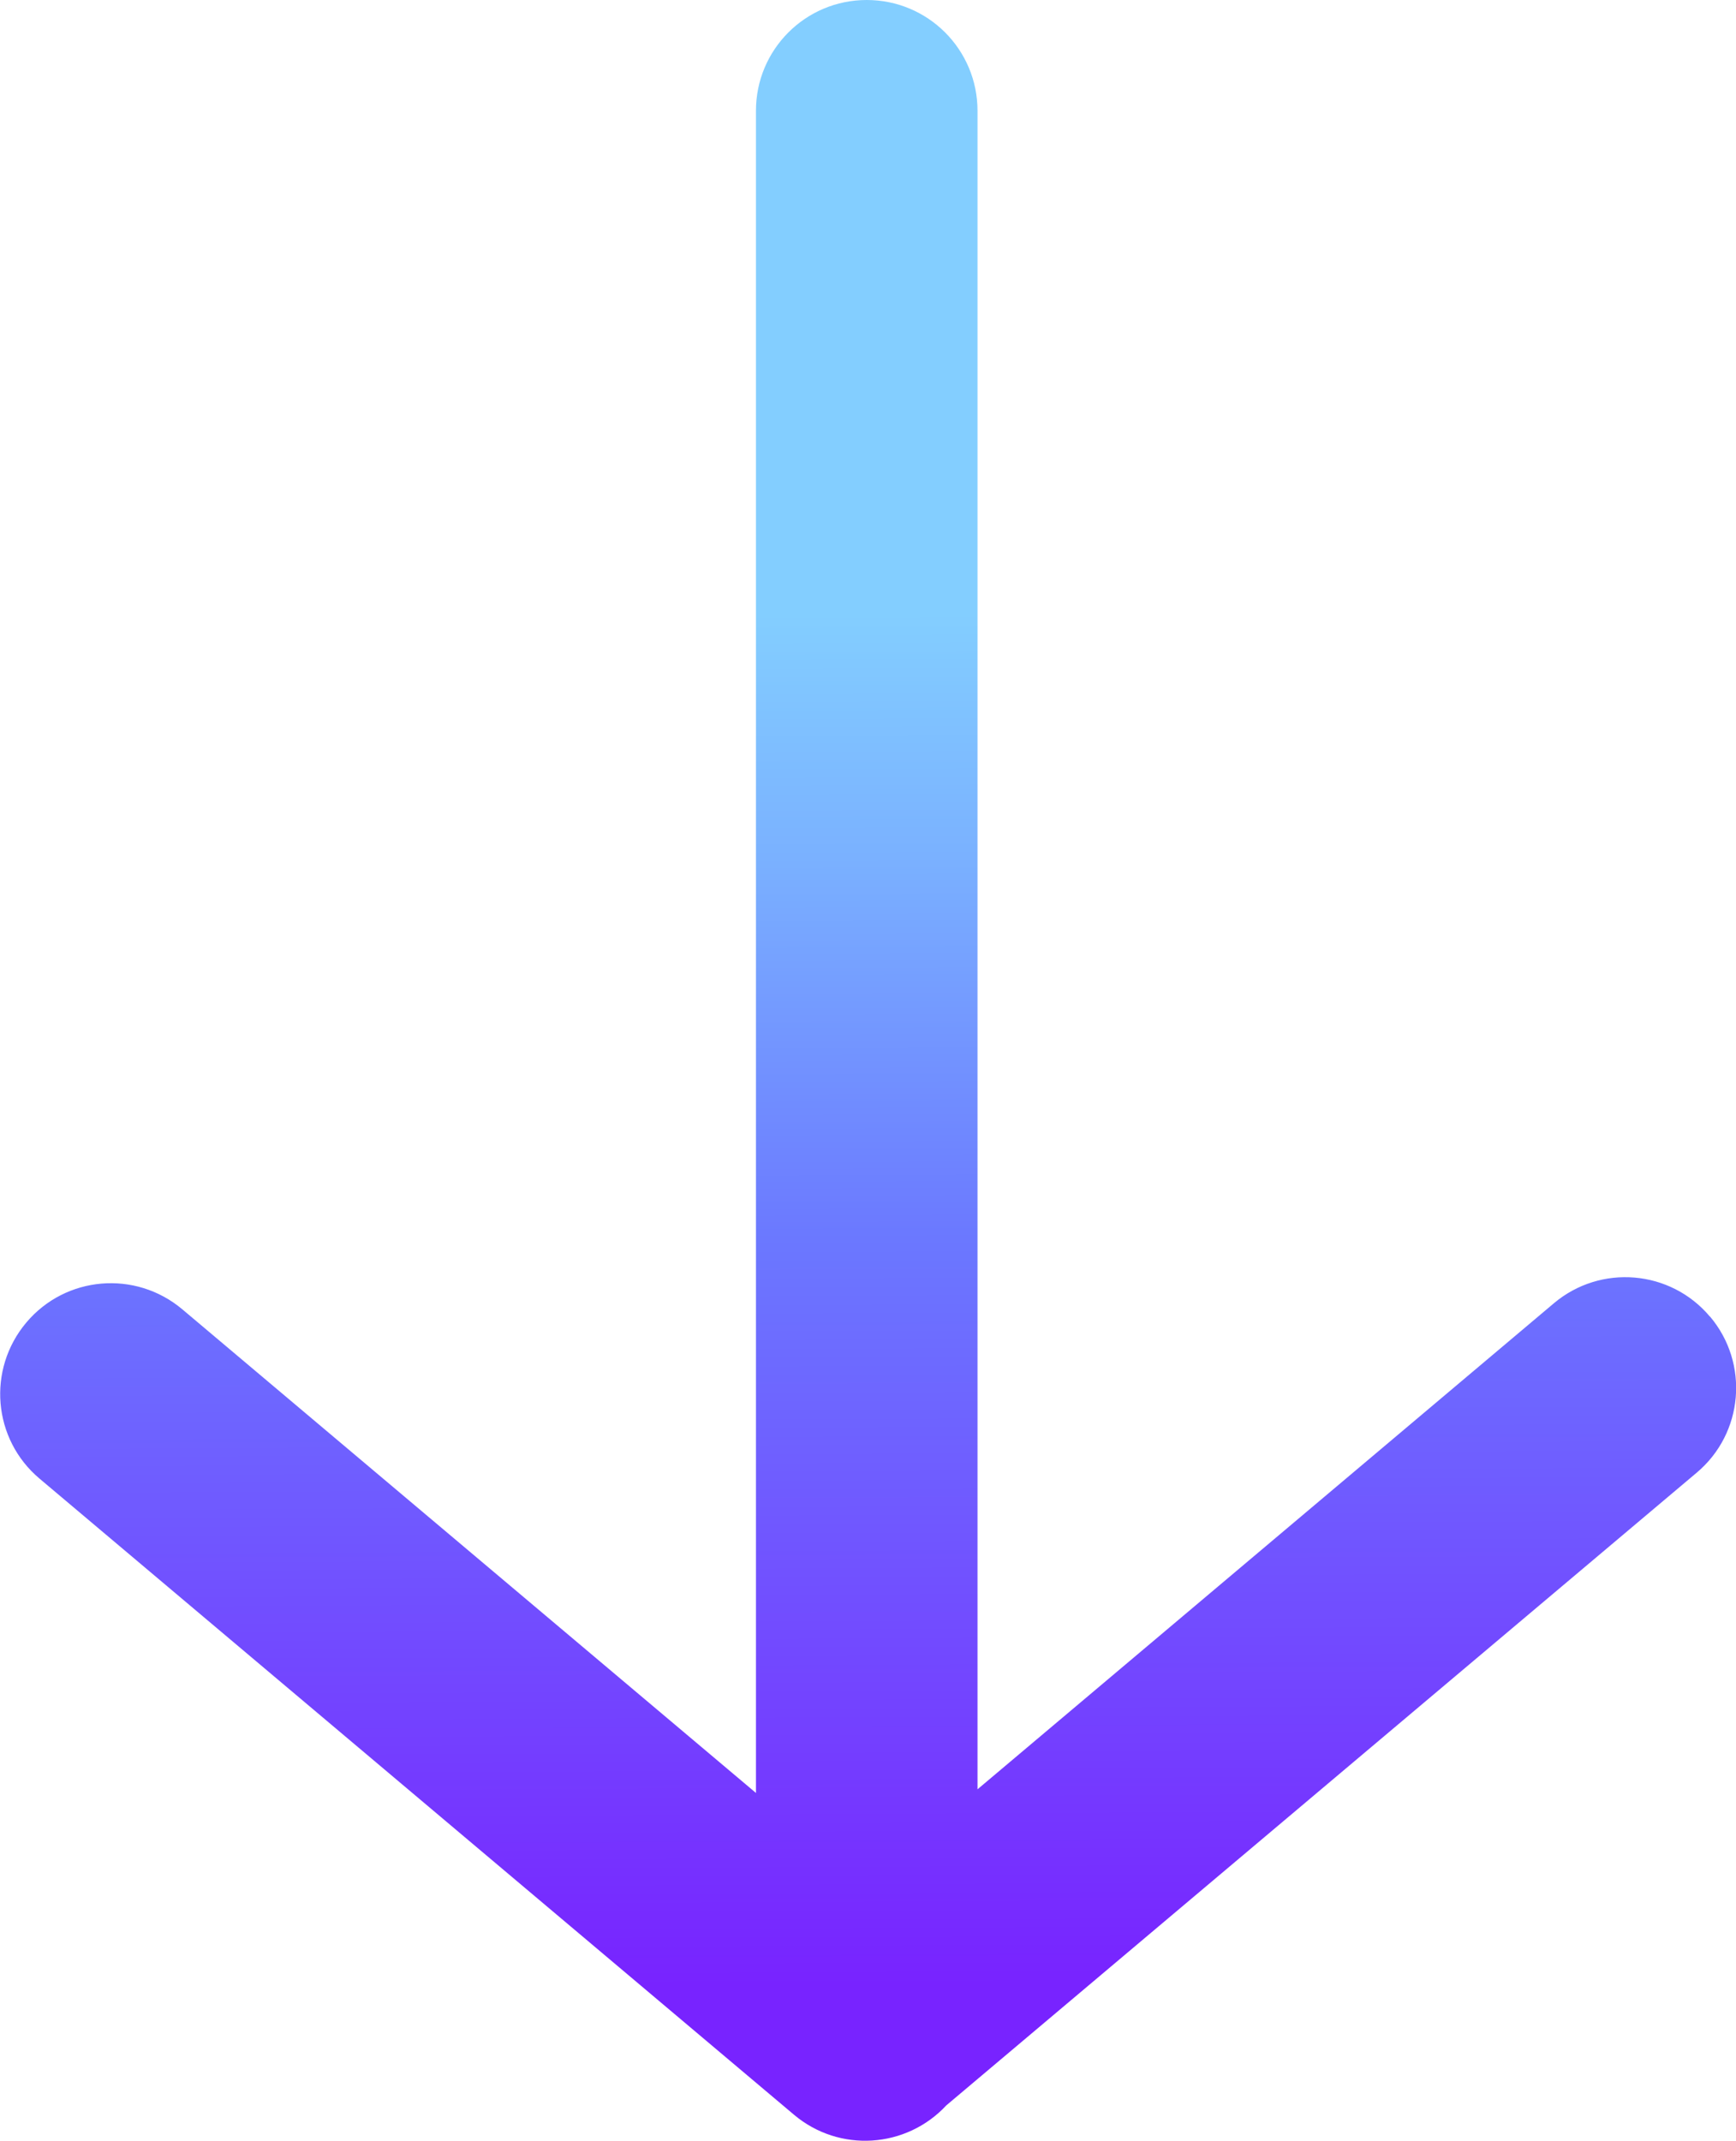 <svg xmlns="http://www.w3.org/2000/svg" xmlns:xlink="http://www.w3.org/1999/xlink" id="Layer_1" data-name="Layer 1" viewBox="0 0 109.7 135.27"><defs><style>      .cls-1 {        fill: url(#linear-gradient);        fill-rule: evenodd;        stroke-width: 0px;      }    </style><linearGradient id="linear-gradient" x1="55.01" y1="125.44" x2="54.53" y2="15.74" gradientUnits="userSpaceOnUse"><stop offset="0" stop-color="#7823ff"></stop><stop offset=".43" stop-color="#6b78ff"></stop><stop offset=".65" stop-color="#7ab1ff"></stop><stop offset=".79" stop-color="#83ceff"></stop></linearGradient></defs><path class="cls-1" d="M108.05,83.19c-2.49-2.96-6.91-3.33-9.86-.84l-36.42,30.71V7c0-3.87-3.13-7-7-7s-7,3.13-7,7v106.29l-36.25-30.56c-2.96-2.49-7.37-2.12-9.86.84h0c-2.49,2.96-2.12,7.37.84,9.86l47.67,40.19c2.87,2.42,7.1,2.13,9.63-.59l47.42-39.98c2.96-2.49,3.33-6.91.84-9.86Z"></path></svg>